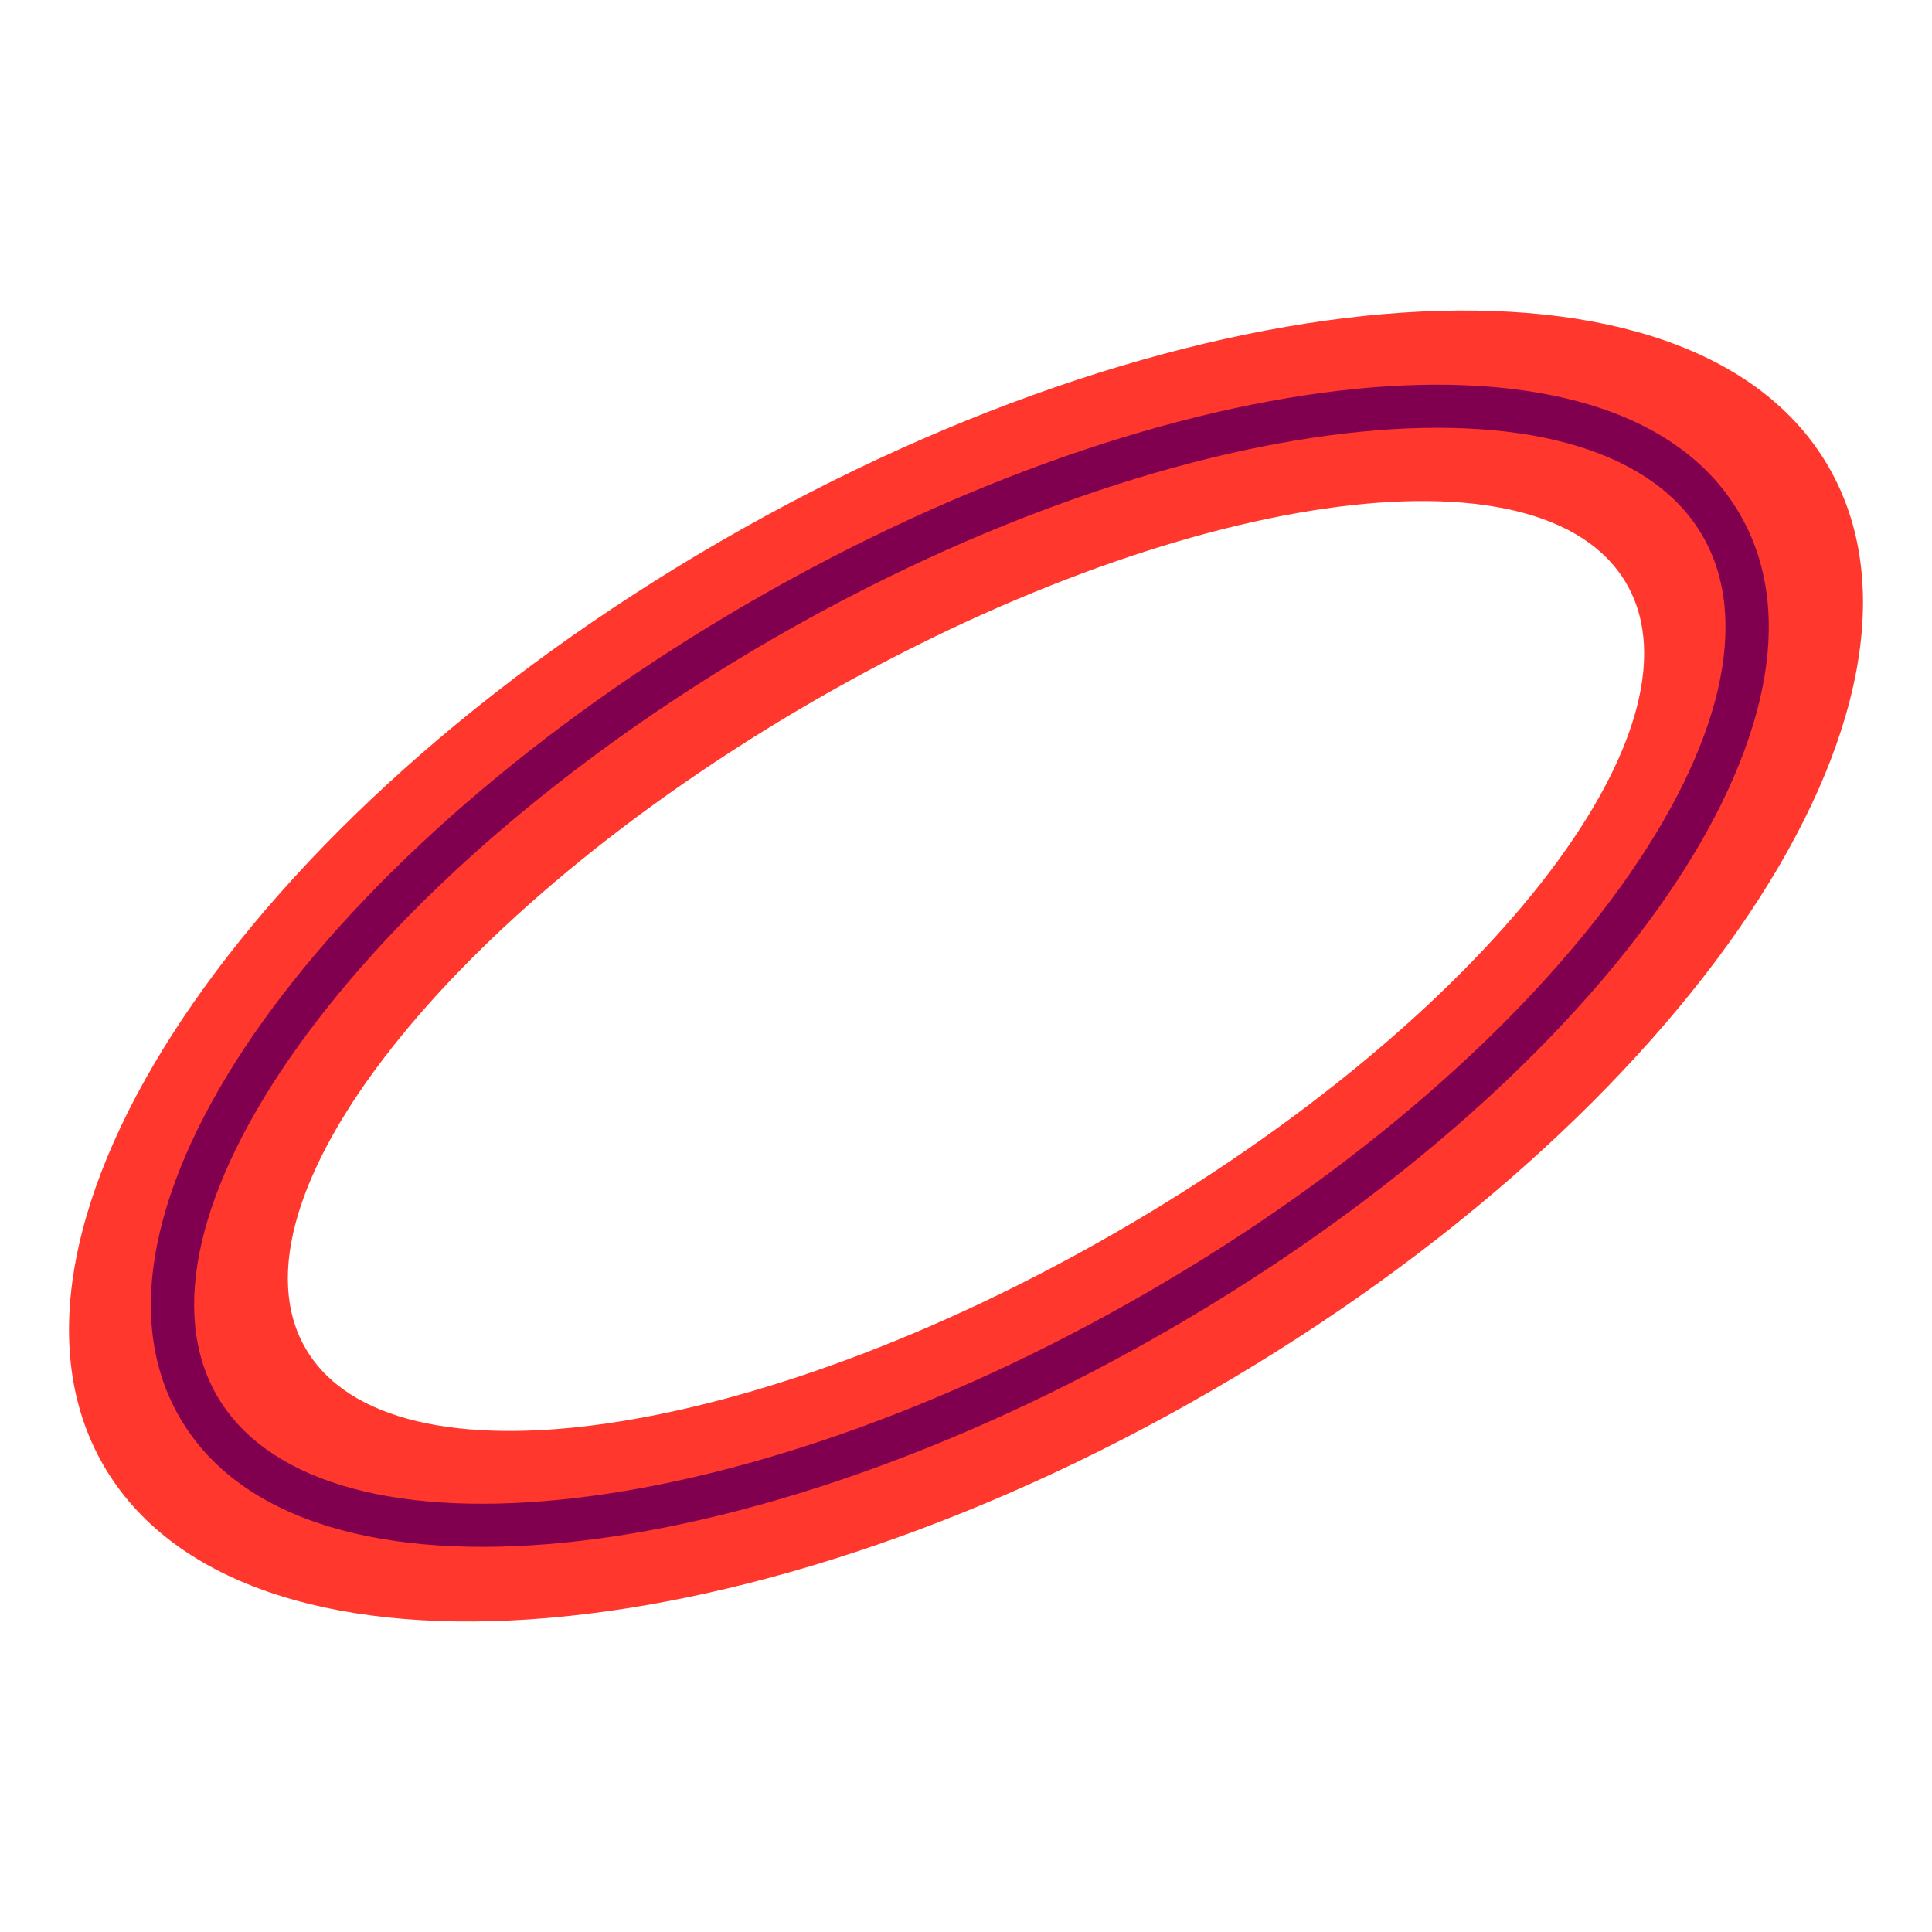 <svg width="56" height="56" viewBox="0 0 56 56" fill="none" xmlns="http://www.w3.org/2000/svg">
    <path fill-rule="evenodd" clip-rule="evenodd"
          d="M35.1 40.32C48.91 32.332 56.926 20.34 53.005 13.536C49.084 6.732 34.71 7.692 20.9 15.68C7.09 23.668 -0.926 35.66 2.995 42.464C6.916 49.268 21.29 48.308 35.1 40.32ZM32.424 35.676C42.999 29.559 49.591 21.164 47.148 16.924C44.705 12.685 34.151 14.207 23.576 20.323C13.001 26.44 6.409 34.836 8.852 39.076C11.295 43.315 21.849 41.793 32.424 35.676Z"
          fill="#FF372C"/>
    <path fill-rule="evenodd" clip-rule="evenodd"
          d="M39.291 11.273C44.373 10.767 48.646 11.806 50.435 14.911C52.229 18.015 50.993 22.241 48.014 26.399C44.999 30.607 40.051 34.975 33.897 38.534C27.743 42.093 21.493 44.202 16.347 44.714C11.264 45.22 6.991 44.18 5.202 41.075C3.414 37.971 4.653 33.745 7.631 29.588C10.646 25.38 15.592 21.012 21.741 17.452L21.741 17.452C27.895 13.893 34.145 11.785 39.291 11.273ZM22.367 18.534C28.403 15.043 34.483 13.007 39.415 12.517C44.409 12.02 47.961 13.12 49.352 15.535L49.353 15.536C50.749 17.952 49.925 21.585 46.998 25.671C44.108 29.704 39.307 33.961 33.271 37.452C27.235 40.943 21.155 42.98 16.223 43.47C11.229 43.967 7.677 42.867 6.286 40.451C4.894 38.035 5.72 34.401 8.647 30.316C11.537 26.282 16.336 22.025 22.367 18.534"
          fill="#80004F"/>
</svg>
